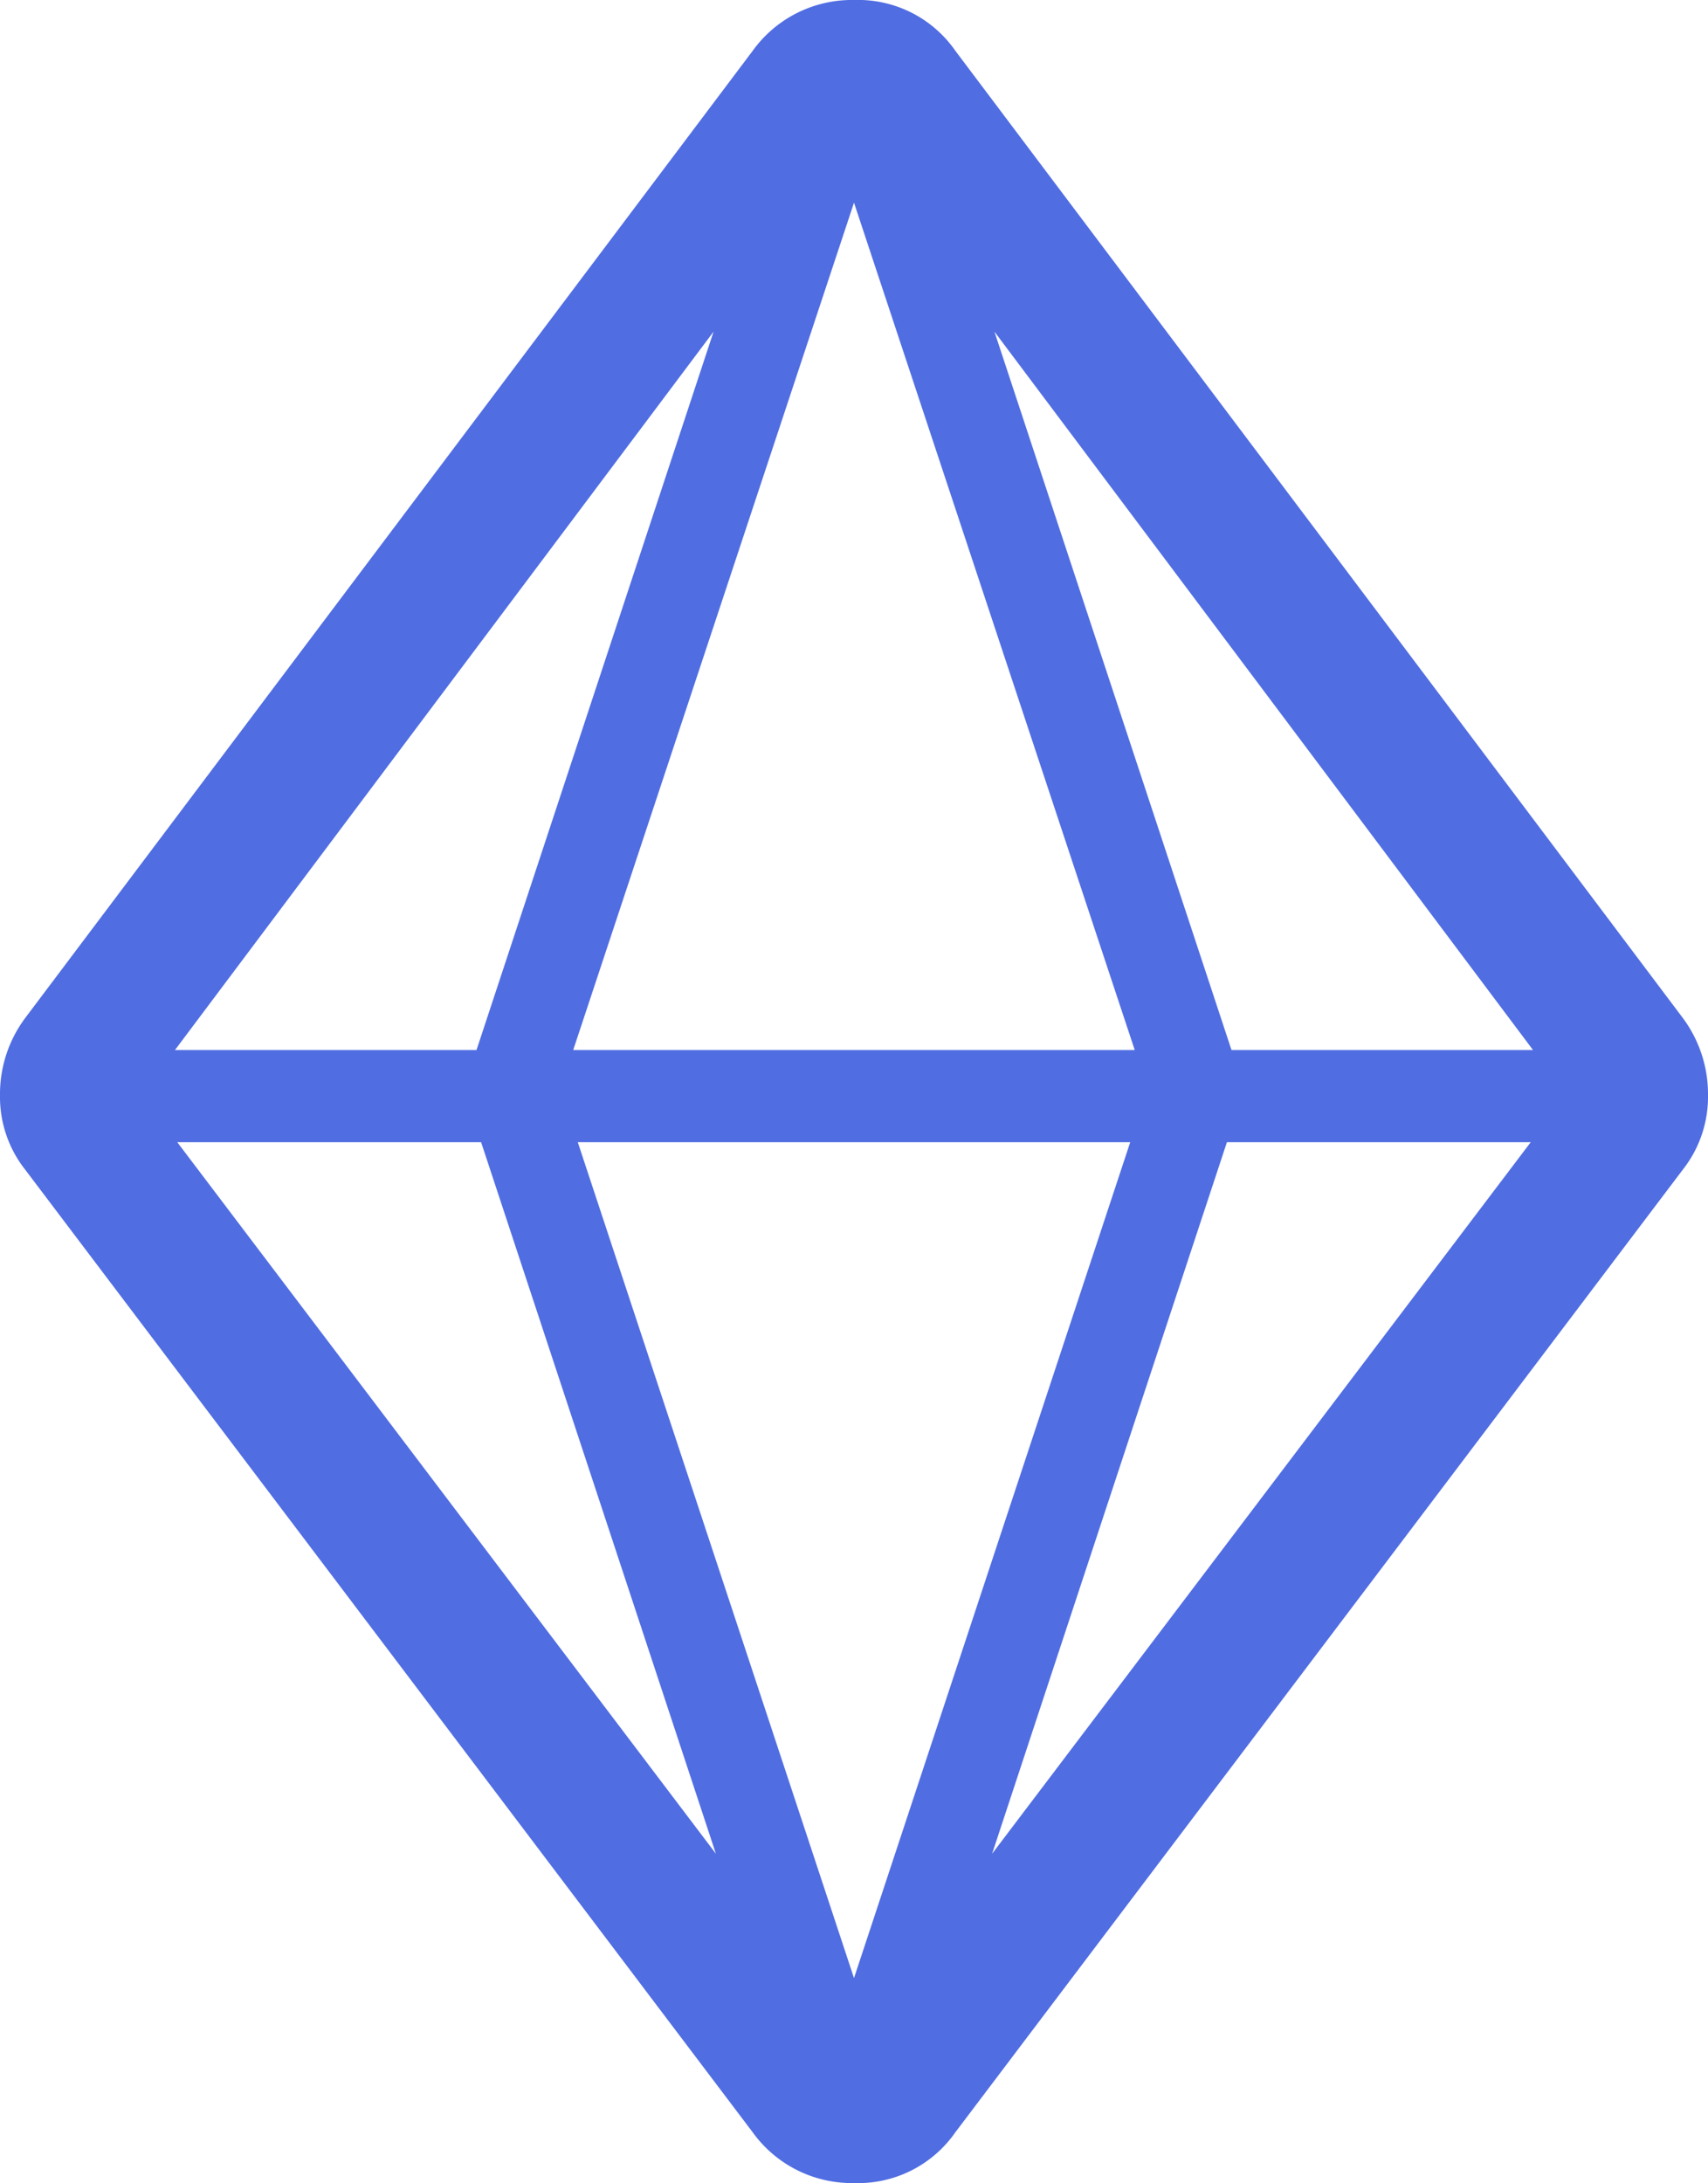 <svg xmlns="http://www.w3.org/2000/svg" width="78.27" height="100" viewBox="0 0 78.27 100">
  <path id="icon_addons" d="M78.27,50.159a5.389,5.389,0,0,1-1.161,3.428L43.776,97.679A5.428,5.428,0,0,1,39.135,100a5.6,5.6,0,0,1-4.64-2.321L1.16,53.587A5.382,5.382,0,0,1,0,50.159a5.829,5.829,0,0,1,1.16-3.534l33.334-44.3A5.6,5.6,0,0,1,39.135,0a5.429,5.429,0,0,1,4.641,2.322l33.333,44.3a5.837,5.837,0,0,1,1.161,3.534M32.7,15.191,8.017,48.1H21.836ZM8.123,52.321,32.806,84.915,22.047,52.321ZM52,48.1,39.135,9.284,26.267,48.1ZM26.477,52.321,39.135,90.612,51.793,52.321ZM45.464,84.915,70.147,52.321H56.224ZM70.252,48.1,45.57,15.191,56.434,48.1Z" fill="#506de2"/>
</svg>